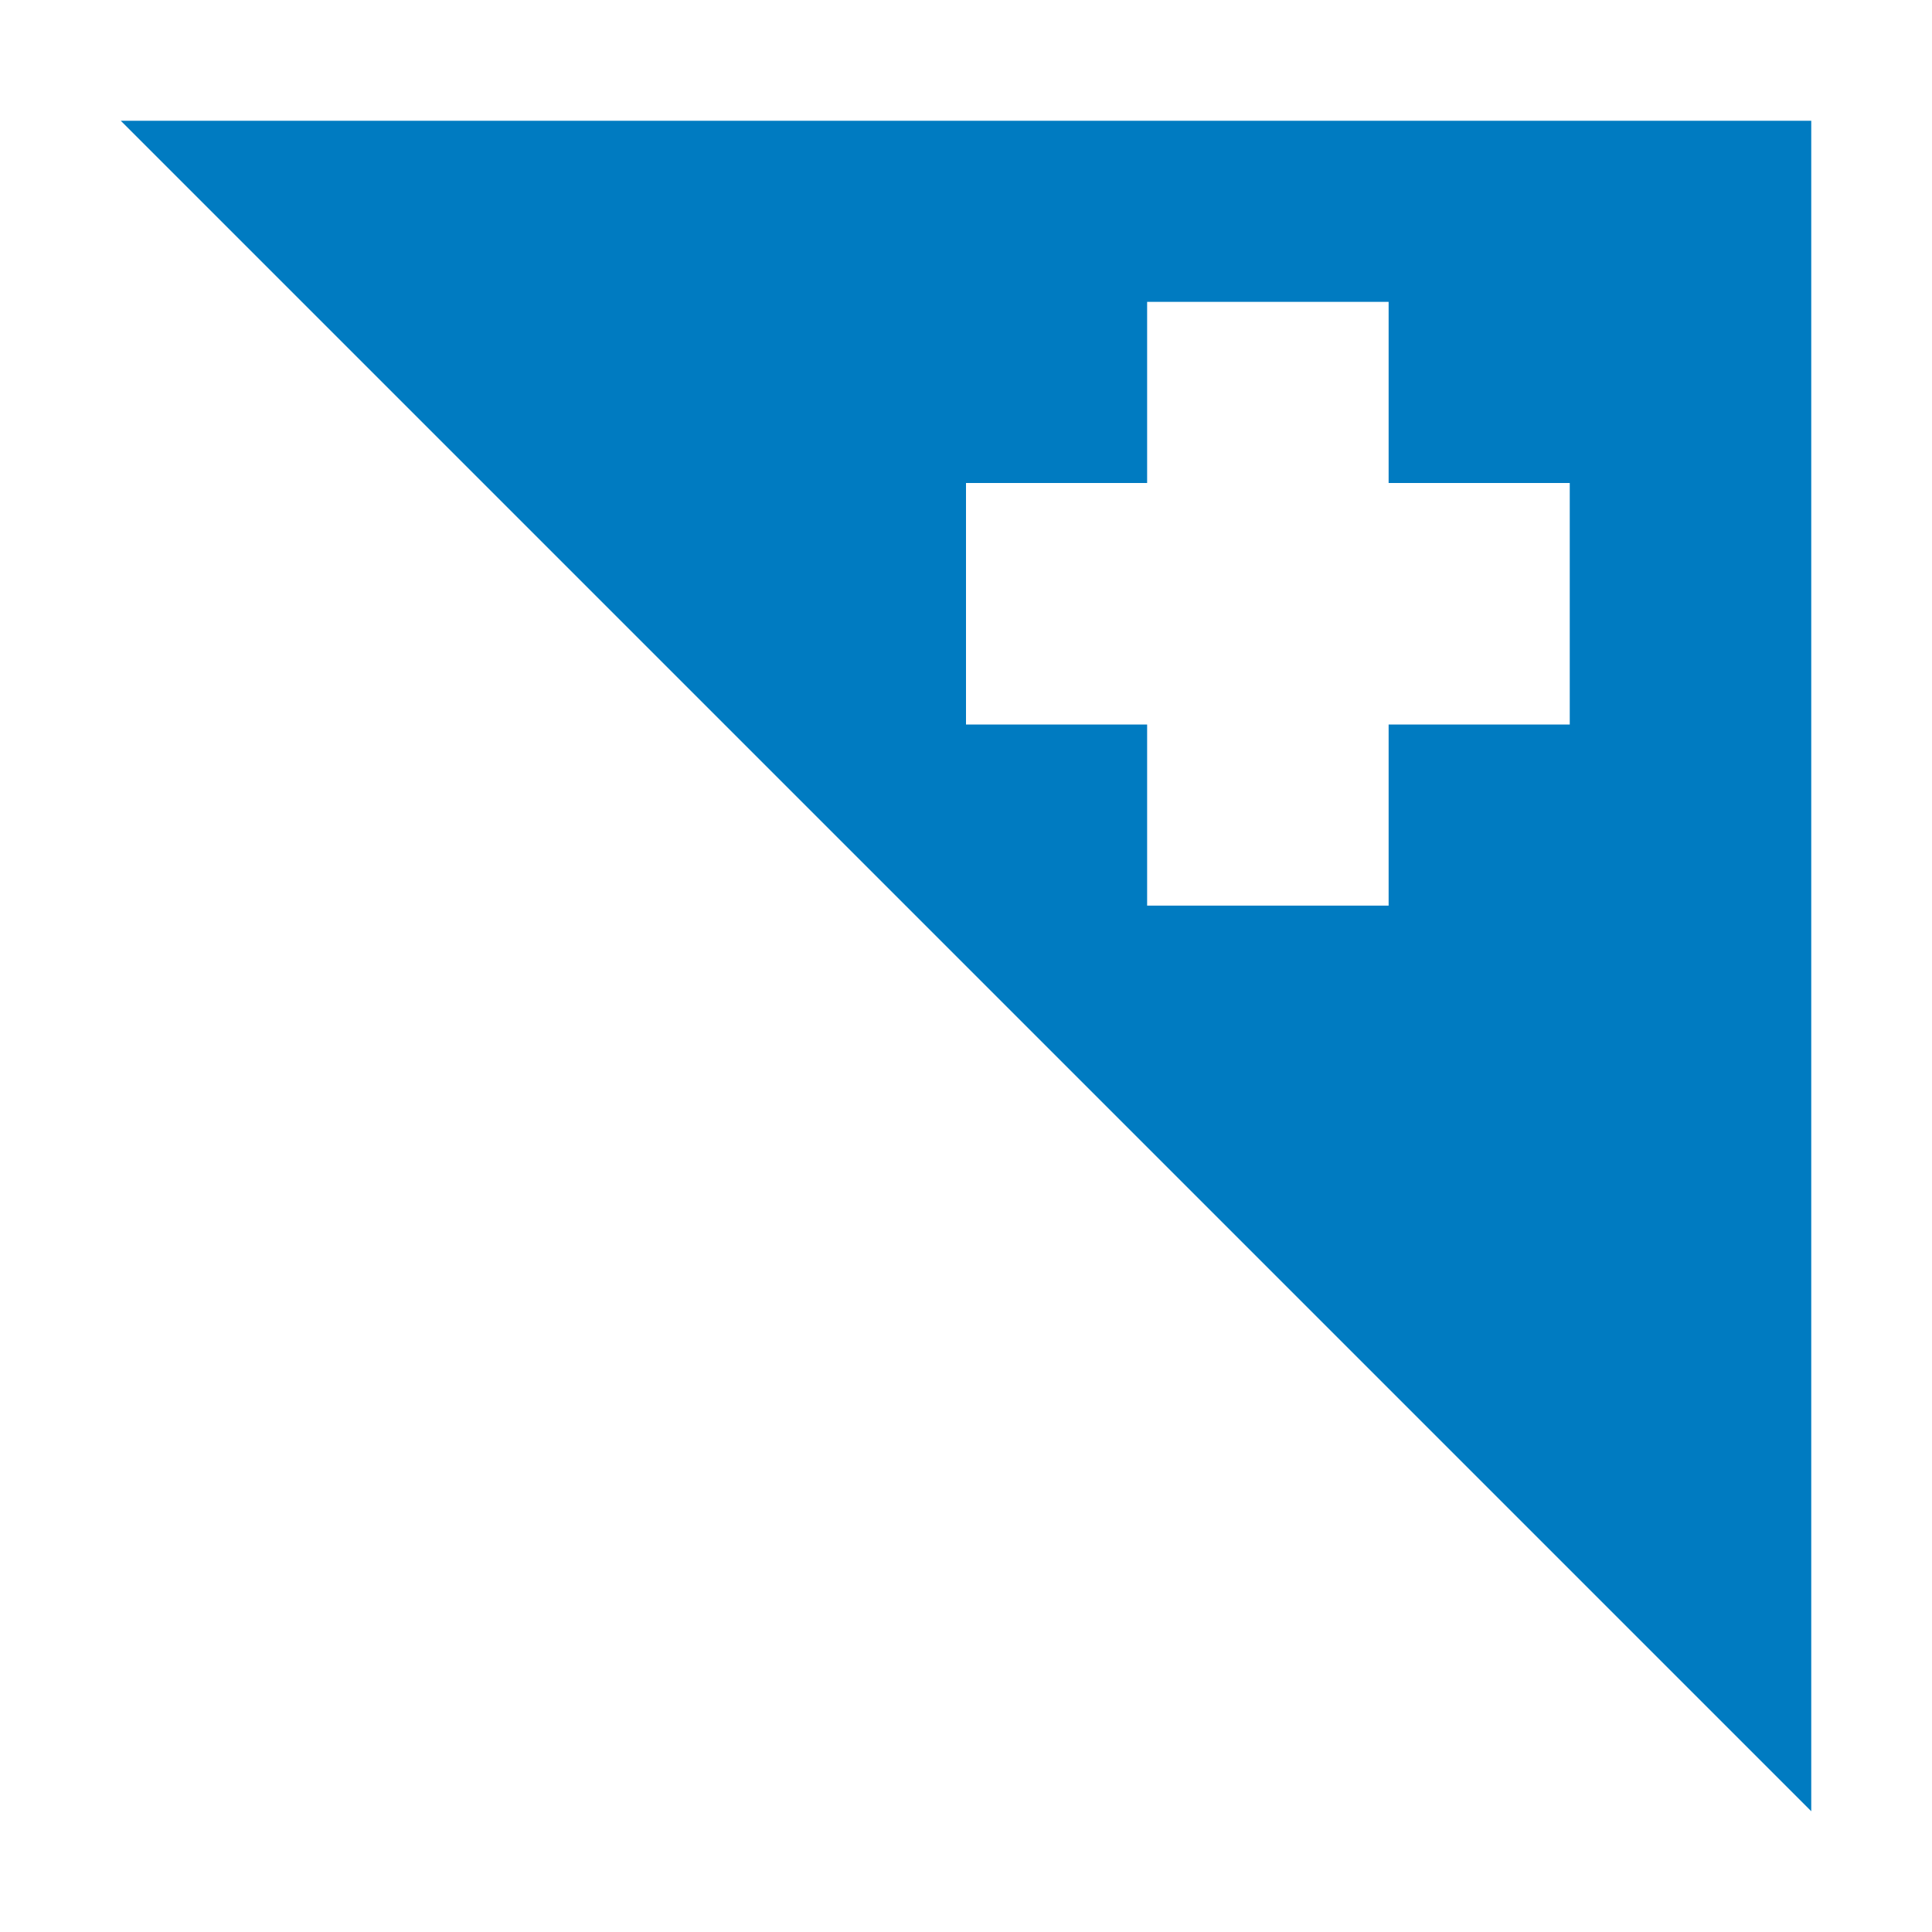 <svg width="16" height="16" viewBox="0 0 16 16" fill="none" xmlns="http://www.w3.org/2000/svg">
<path d="M15 15L15 1L1 1L15 15ZM9.5 7.5L9.5 6L8 6L8 4L9.5 4L9.5 2.5L11.5 2.5L11.5 4L13 4L13 6L11.5 6L11.5 7.5L9.5 7.5Z" fill="#007BC1"/>
</svg>
